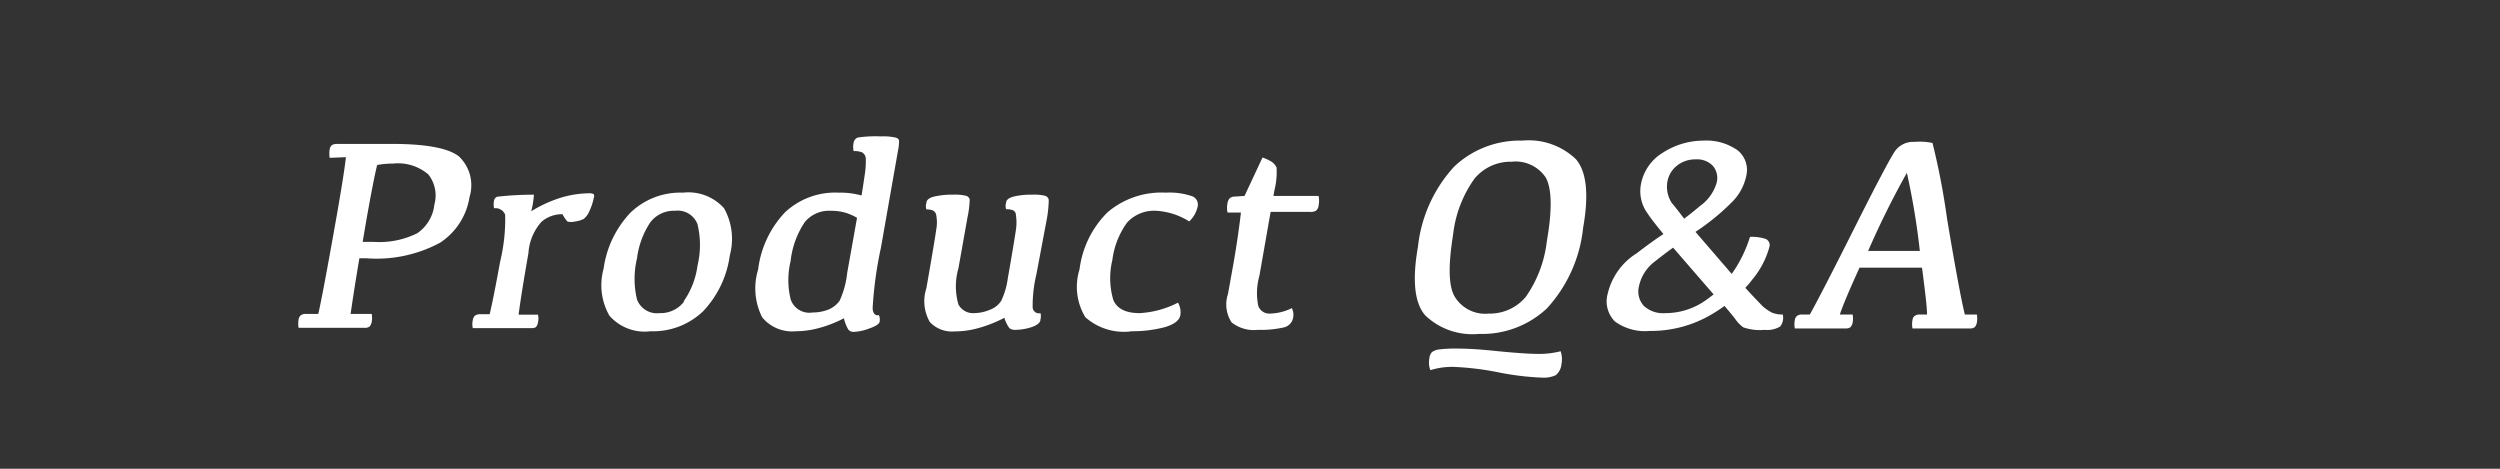 <svg xmlns="http://www.w3.org/2000/svg" viewBox="0 0 160 30"><rect x="0" y="0" width="160" height="30" fill="#333333" stroke="none"/><defs><style>.cls-1{fill:#fff;}</style></defs><g id="design"><path class="cls-1" d="M21.1,10.1a1.64,1.64,0,0,1,0-.54.41.41,0,0,1,.14-.27.56.56,0,0,1,.32-.08h3.51c2.2,0,3.63.27,4.3.8a2.54,2.54,0,0,1,.68,2.6,4.27,4.27,0,0,1-1.88,2.92,8.58,8.58,0,0,1-4.72,1H23c-.3,1.77-.48,3-.56,3.56h1.35a1.47,1.47,0,0,1,0,.51.6.6,0,0,1-.14.3.5.5,0,0,1-.33.08H19.11a1.65,1.65,0,0,1,0-.54.43.43,0,0,1,.14-.26.51.51,0,0,1,.32-.09h.8q.28-1.2,1.16-6.17c.31-1.77.52-3.06.61-3.86Zm2.8,5.38a5.48,5.48,0,0,0,2.8-.55,2.55,2.55,0,0,0,1.1-1.84,2.17,2.17,0,0,0-.39-1.93,3,3,0,0,0-2.27-.69,5.38,5.38,0,0,0-1,.09q-.2.75-.69,3.51l-.24,1.41Z"/><path class="cls-1" d="M31.82,12.59a21.1,21.1,0,0,1,2.35-.13A5.7,5.7,0,0,1,34,13.52a8.23,8.23,0,0,1,2-.9,6.51,6.51,0,0,1,1.68-.25.57.57,0,0,1,.32.06s.06.12,0,.24a3.54,3.54,0,0,1-.26.8,1.33,1.33,0,0,1-.38.54,1.76,1.76,0,0,1-.58.17,1,1,0,0,1-.46,0,2.06,2.06,0,0,1-.32-.47,2,2,0,0,0-1.35.49,3.33,3.33,0,0,0-.83,2c-.31,1.77-.52,3.08-.63,3.94h1.24a1,1,0,0,1,0,.49.51.51,0,0,1-.15.32A.61.61,0,0,1,34,21H30.26a1.11,1.11,0,0,1,0-.51.47.47,0,0,1,.14-.29.54.54,0,0,1,.33-.09h.61c.2-.86.42-2,.67-3.37a11.45,11.45,0,0,0,.32-3,.66.66,0,0,0-.71-.41,1.2,1.2,0,0,1,0-.5A.34.34,0,0,1,31.82,12.59Z"/><path class="cls-1" d="M39,20.2a3.94,3.94,0,0,1-.37-3,6.49,6.49,0,0,1,1.72-3.59,4.6,4.6,0,0,1,3.36-1.28,3.06,3.06,0,0,1,2.63,1,4,4,0,0,1,.37,3A6.46,6.46,0,0,1,45,19.92a4.63,4.63,0,0,1-3.36,1.28A3,3,0,0,1,39,20.2Zm4.75-.91A5.15,5.15,0,0,0,44.64,17a5.65,5.65,0,0,0,0-2.65,1.35,1.35,0,0,0-1.44-.86,1.89,1.89,0,0,0-1.58.74,5.32,5.32,0,0,0-.85,2.3,5.6,5.6,0,0,0,0,2.64,1.36,1.36,0,0,0,1.44.87A1.89,1.89,0,0,0,43.79,19.29Z"/><path class="cls-1" d="M52.39,21a5.6,5.6,0,0,1-1.47.2,2.48,2.48,0,0,1-2.14-.89,4.12,4.12,0,0,1-.26-3.06,6.45,6.45,0,0,1,1.72-3.66,4.69,4.69,0,0,1,3.43-1.26,5,5,0,0,1,.84.05,5.84,5.84,0,0,1,.63.13c.07-.43.14-.89.21-1.37a5.48,5.48,0,0,0,.06-1,.47.47,0,0,0-.24-.39,1.34,1.34,0,0,0-.54-.08,1.36,1.36,0,0,1,0-.53.42.42,0,0,1,.28-.34,7.9,7.9,0,0,1,1.47-.07,3.64,3.64,0,0,1,.92.07q.24.06.24.24a3,3,0,0,1-.07.61l-1.09,6.2a24.86,24.86,0,0,0-.53,3.85c0,.36.17.52.4.47a.68.68,0,0,1,.05.39c0,.16-.25.32-.66.46a3.14,3.14,0,0,1-1,.22.43.43,0,0,1-.35-.15,2.53,2.53,0,0,1-.28-.72A7.69,7.69,0,0,1,52.39,21Zm-.88-6.79a5.52,5.52,0,0,0-.91,2.5,5.16,5.16,0,0,0,0,2.44A1.26,1.26,0,0,0,52,20,2.77,2.77,0,0,0,53,19.82a1.65,1.65,0,0,0,.74-.58,5.69,5.69,0,0,0,.48-1.77l.63-3.53a3.5,3.5,0,0,0-.72-.32,3.35,3.35,0,0,0-1-.13A2,2,0,0,0,51.51,14.21Z"/><path class="cls-1" d="M66.33,17.55a8.74,8.74,0,0,0-.24,2.13.4.4,0,0,0,.5.36.79.79,0,0,1,0,.4c0,.22-.23.38-.58.5a3.5,3.5,0,0,1-1,.17A.6.6,0,0,1,64.6,21a2.16,2.16,0,0,1-.32-.66,8.31,8.31,0,0,1-1.57.63,5.58,5.58,0,0,1-1.62.24,1.94,1.94,0,0,1-1.58-.6,2.68,2.68,0,0,1-.22-2.17q.54-3.09.63-3.75a2.52,2.52,0,0,0,0-.92.4.4,0,0,0-.24-.31,1.18,1.18,0,0,0-.39-.06.63.63,0,0,1,0-.41c0-.2.2-.34.5-.41A4.93,4.93,0,0,1,61,12.46a2.94,2.94,0,0,1,.82.07.32.32,0,0,1,.24.24,6.07,6.07,0,0,1-.14,1.14l-.58,3.26a4.18,4.18,0,0,0,0,2.32,1.06,1.06,0,0,0,1,.55,2.65,2.65,0,0,0,1-.21,1.48,1.48,0,0,0,.74-.58,4.86,4.86,0,0,0,.42-1.44c.29-1.65.46-2.69.52-3.11a3.05,3.05,0,0,0,0-.92c0-.18-.1-.29-.21-.33a1.17,1.17,0,0,0-.42-.06.7.7,0,0,1,0-.41c0-.2.21-.34.53-.41a4.68,4.68,0,0,1,1.14-.11,2.94,2.94,0,0,1,.82.07.33.33,0,0,1,.24.26A7.57,7.57,0,0,1,67,14Z"/><path class="cls-1" d="M69.46,20.3a3.75,3.75,0,0,1-.37-3.06,6.23,6.23,0,0,1,1.79-3.65,5.31,5.31,0,0,1,3.73-1.26,4.45,4.45,0,0,1,1.63.21.57.57,0,0,1,.42.63,1.84,1.84,0,0,1-.55,1A4.45,4.45,0,0,0,74,13.49a2.33,2.33,0,0,0-1.87.76,5.19,5.19,0,0,0-.94,2.4,4.93,4.93,0,0,0,.06,2.54c.23.56.79.85,1.68.85a6.08,6.08,0,0,0,2.46-.67,1.19,1.19,0,0,1,.15.81c-.06.33-.41.59-1,.76a8.16,8.16,0,0,1-2.1.26A3.71,3.71,0,0,1,69.46,20.3Z"/><path class="cls-1" d="M79.65,12.54l1.15-2.46a2.86,2.86,0,0,1,.58.27.92.92,0,0,1,.32.37,4.78,4.78,0,0,1-.14,1.47l-.06.35h2.89a1.56,1.56,0,0,1,0,.61.47.47,0,0,1-.16.33.66.66,0,0,1-.4.08H81.32l-.72,4.1a4.07,4.07,0,0,0-.07,1.92.75.75,0,0,0,.73.49,3.34,3.34,0,0,0,1.42-.35,1,1,0,0,1,.08.62.78.78,0,0,1-.62.62,6.66,6.66,0,0,1-1.65.15,2.28,2.28,0,0,1-1.67-.48,2.1,2.1,0,0,1-.23-1.81l.36-2c.19-1.1.35-2.18.47-3.22h-.86a1.51,1.51,0,0,1,0-.6.6.6,0,0,1,.15-.32.55.55,0,0,1,.34-.1Z"/><path class="cls-1" d="M93.07,10.66A6.1,6.1,0,0,1,97.42,9a4.37,4.37,0,0,1,3.43,1.18c.69.79.85,2.25.47,4.4A9,9,0,0,1,99,19.74a6.07,6.07,0,0,1-4.35,1.63,4.37,4.37,0,0,1-3.43-1.18c-.69-.78-.85-2.25-.47-4.4A9,9,0,0,1,93.07,10.66ZM95.9,22.48c1.13.11,2,.17,2.56.17a5.53,5.53,0,0,0,1.42-.17,1.57,1.57,0,0,1,.05.84,1,1,0,0,1-.36.69,1.79,1.79,0,0,1-.83.16,17.53,17.53,0,0,1-2.89-.35A18.2,18.2,0,0,0,93,23.48a4.72,4.72,0,0,0-1.46.21,1.41,1.41,0,0,1-.06-.76.65.65,0,0,1,.17-.4,1,1,0,0,1,.49-.17,9,9,0,0,1,1.22-.05C93.93,22.31,94.77,22.36,95.9,22.48ZM93.11,19a2.28,2.28,0,0,0,2.17,1.07A3,3,0,0,0,97.65,19,7.75,7.75,0,0,0,99,15.42c.35-2,.32-3.37-.08-4.07a2.32,2.32,0,0,0-2.18-1,3,3,0,0,0-2.37,1.08A7.61,7.61,0,0,0,93,15C92.68,17,92.7,18.33,93.11,19Z"/><path class="cls-1" d="M111.22,9.63a1.61,1.61,0,0,1,.54,1.63,3.3,3.3,0,0,1-.9,1.66,14.66,14.66,0,0,1-2.35,1.92l2.32,2.69A8.38,8.38,0,0,0,112,15.16a2.83,2.83,0,0,1,1,.13.43.43,0,0,1,.24.52,5.49,5.49,0,0,1-1.1,2.09,5.27,5.27,0,0,1-.44.52c.61.67,1,1.06,1.1,1.17a3,3,0,0,0,.61.42,1.78,1.78,0,0,0,.69.12.94.94,0,0,1-.16.76,1.6,1.6,0,0,1-1,.22,3.26,3.26,0,0,1-1.37-.16,2.25,2.25,0,0,1-.52-.54c-.07-.1-.3-.38-.68-.83a10.61,10.61,0,0,1-.93.6,7.63,7.63,0,0,1-3.86,1,3.27,3.27,0,0,1-2.23-.61,1.82,1.82,0,0,1-.46-1.76,4.17,4.17,0,0,1,1.86-2.6q1-.77,1.71-1.23c-.47-.58-.81-1-1-1.3a2.41,2.41,0,0,1-.45-1.83,3,3,0,0,1,1.4-2.07A4.81,4.81,0,0,1,109,9,3.46,3.46,0,0,1,111.22,9.63Zm-4.14,6.22c-.48.34-.87.65-1.19.9a2.68,2.68,0,0,0-1,1.59,1.36,1.36,0,0,0,.31,1.23,1.81,1.81,0,0,0,1.38.47,4.45,4.45,0,0,0,2.54-.79c.19-.13.37-.27.55-.41Zm.71-1.86c.31-.23.65-.5,1-.8a2.77,2.77,0,0,0,1.08-1.51,1.2,1.2,0,0,0-.26-1.08,1.4,1.4,0,0,0-1.08-.4,1.87,1.87,0,0,0-1.19.39,1.69,1.69,0,0,0-.62,1A1.91,1.91,0,0,0,107,13C107.14,13.15,107.4,13.49,107.79,14Z"/><path class="cls-1" d="M123.68,9.15a45.56,45.56,0,0,1,.93,4.84q.8,4.77,1.14,6.14h.77a1.47,1.47,0,0,1,0,.51.6.6,0,0,1-.14.3.5.5,0,0,1-.33.08h-3.65a1.41,1.41,0,0,1,0-.54.35.35,0,0,1,.14-.26.46.46,0,0,1,.31-.09h.48c0-.51-.13-1.5-.32-3h-4c-.66,1.45-1.08,2.44-1.26,3h.82a1.47,1.47,0,0,1,0,.51.6.6,0,0,1-.14.3.5.5,0,0,1-.33.08h-3.23a1.41,1.41,0,0,1,0-.54.39.39,0,0,1,.14-.26.47.47,0,0,1,.32-.09h.5c.58-1.05,1.55-2.94,2.93-5.69s2.22-4.32,2.5-4.74a1.43,1.43,0,0,1,1.26-.62A4.07,4.07,0,0,1,123.68,9.15Zm-.81,6.91a46.44,46.44,0,0,0-.83-5,55.42,55.42,0,0,0-2.48,5Z"/></g></svg>